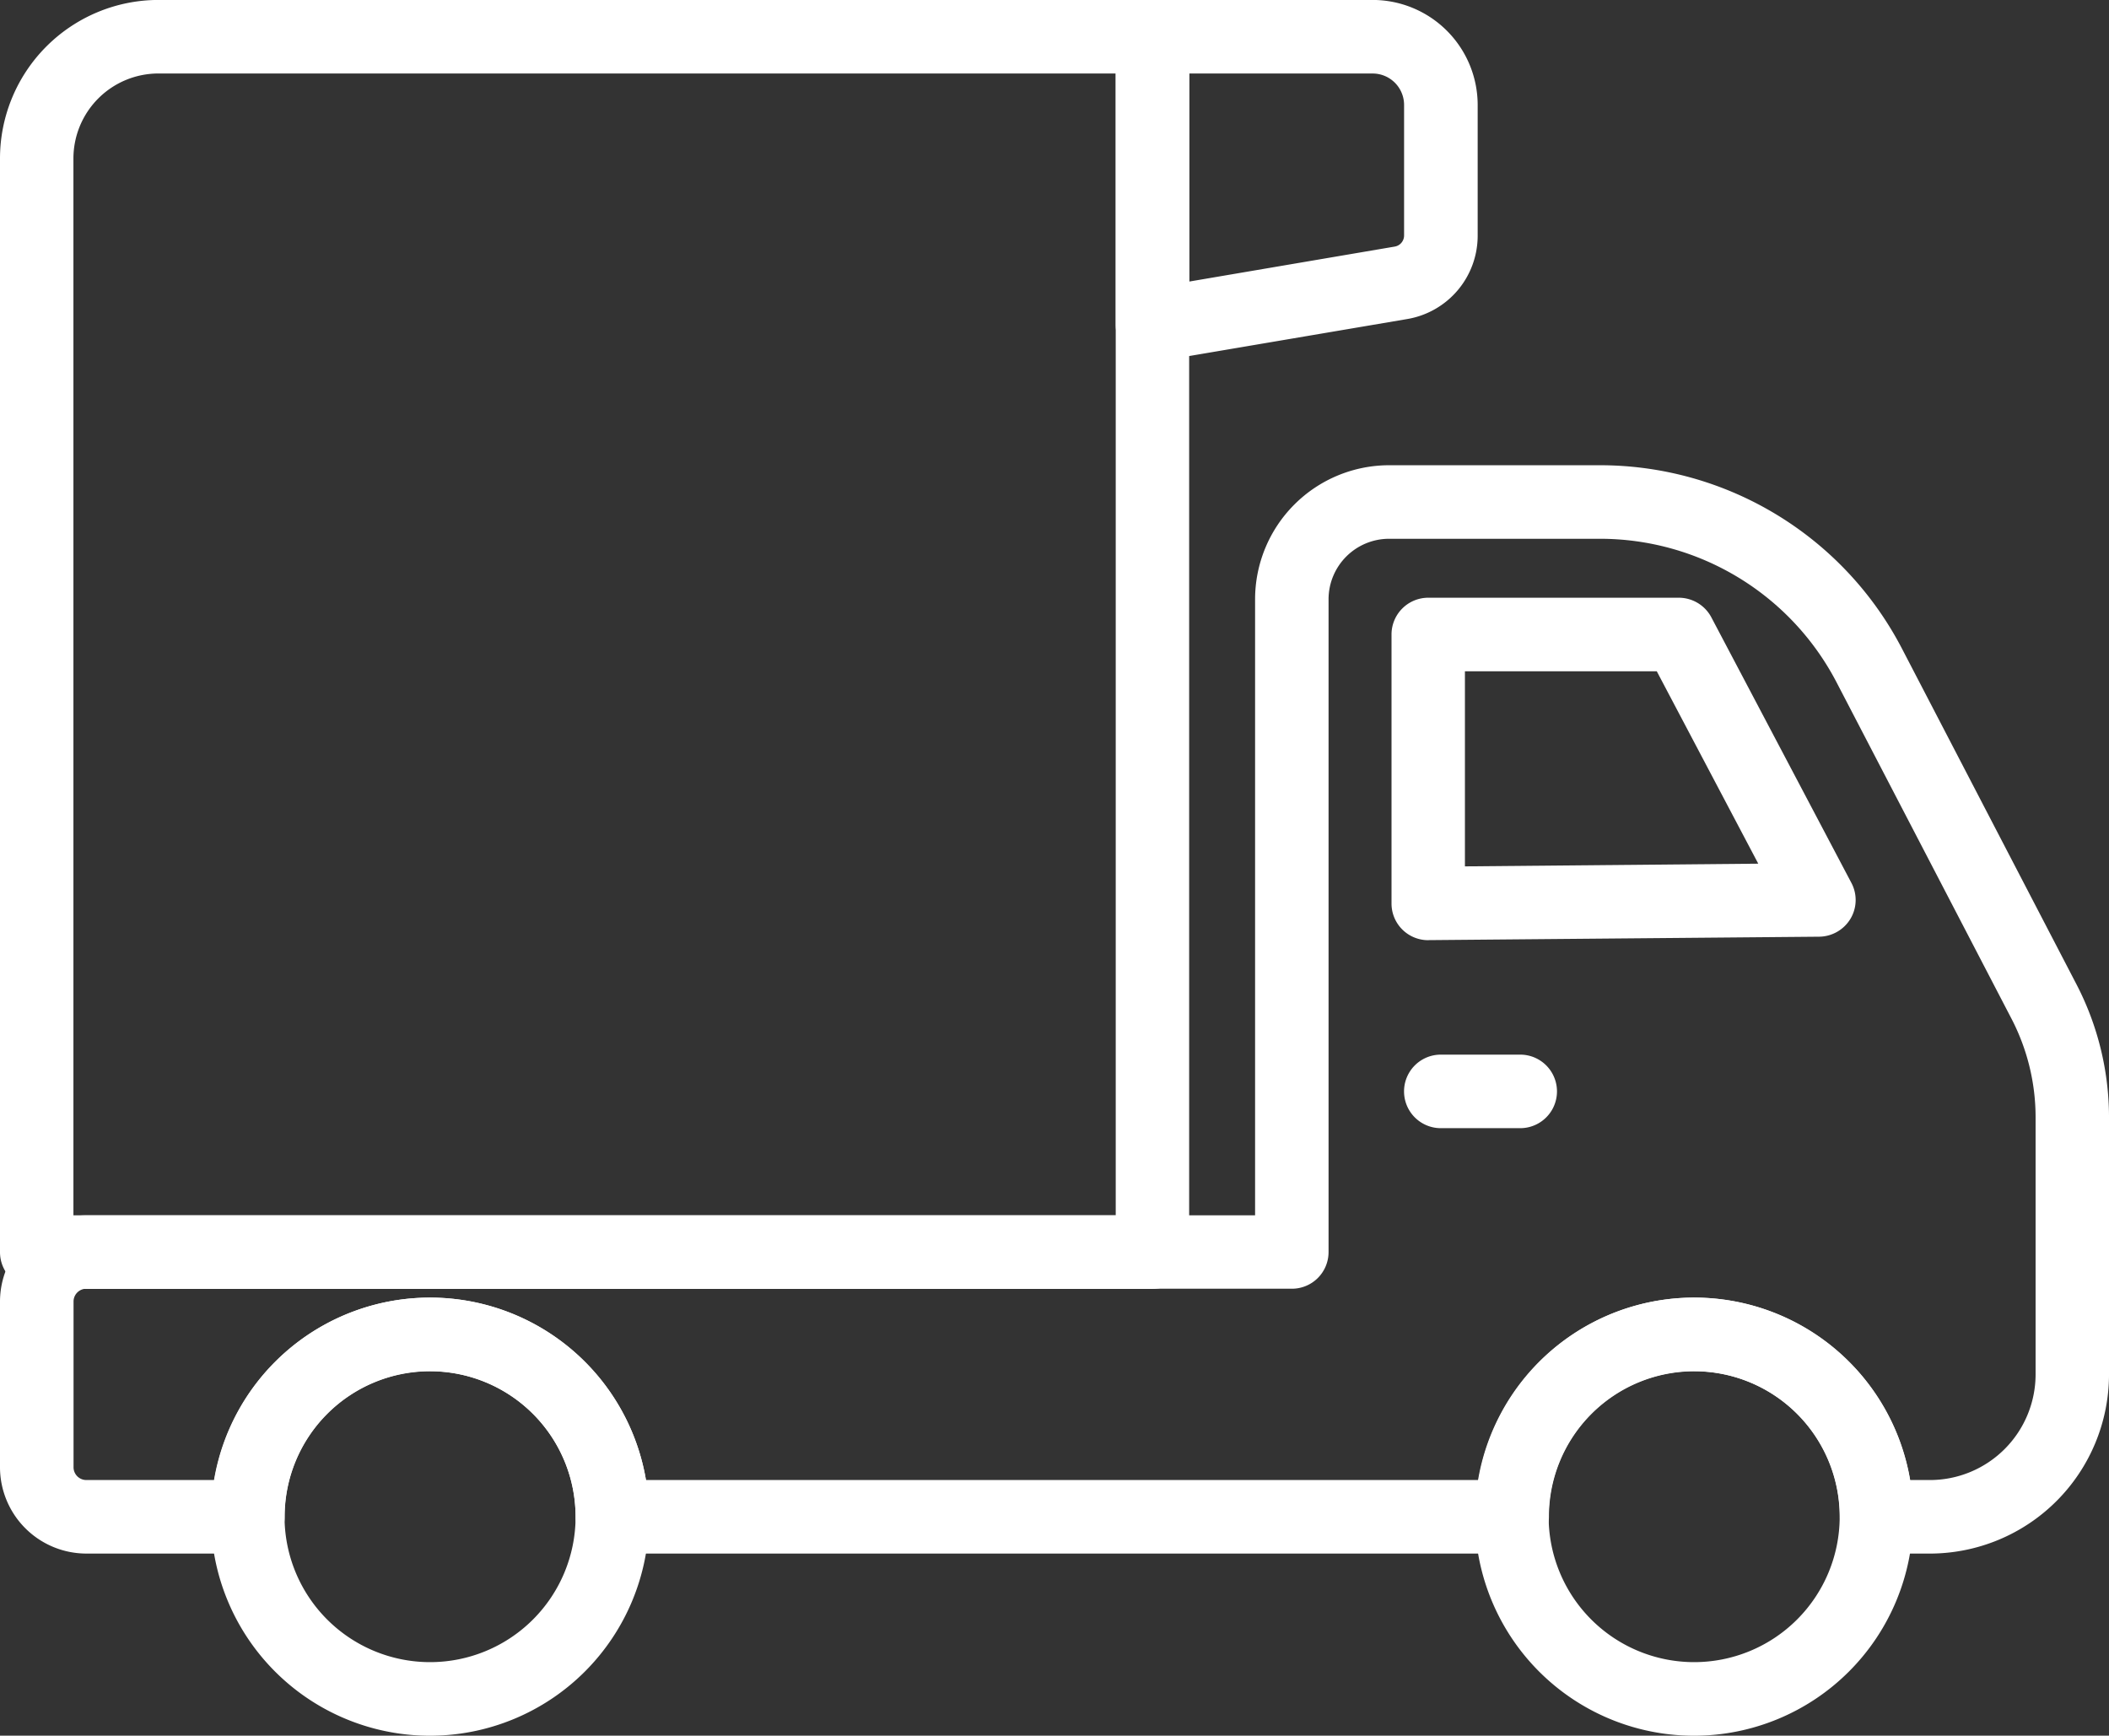<?xml version="1.0" encoding="UTF-8"?> <svg xmlns="http://www.w3.org/2000/svg" xmlns:xlink="http://www.w3.org/1999/xlink" width="156.737" height="129" viewBox="0 0 156.737 129"><rect x="0" y="0" width="156.737" height="129" fill="#333333" stroke="none"/><defs><clipPath id="clip-path"><rect id="Rectangle_223" data-name="Rectangle 223" width="156.737" height="129" fill="none"></rect></clipPath></defs><g id="Icon_5" data-name="Icon 5" transform="translate(0 0)"><g id="Group_432" data-name="Group 432" transform="translate(0 0.001)" clip-path="url(#clip-path)"><path id="Path_90" data-name="Path 90" d="M143.426,84.552h-3.965a2.732,2.732,0,0,1-2.728-2.738,10.81,10.81,0,1,0-21.62,0,2.732,2.732,0,0,1-2.728,2.738H45.505a2.732,2.732,0,0,1-2.728-2.738,10.81,10.81,0,1,0-21.62,0,2.732,2.732,0,0,1-2.728,2.738H6.42A6.424,6.424,0,0,1,0,78.142V65.822a6.418,6.418,0,0,1,6.42-6.41H93.276V13.623a9.968,9.968,0,0,1,9.96-9.96h15.625a25.293,25.293,0,0,1,22.516,13.68L154.349,42.3a21.493,21.493,0,0,1,2.389,9.809V71.241a13.326,13.326,0,0,1-13.312,13.312m-1.463-5.466h1.463a7.859,7.859,0,0,0,7.855-7.845V52.1a15.894,15.894,0,0,0-1.784-7.288L136.524,19.864A19.824,19.824,0,0,0,118.861,9.129H103.236a4.5,4.5,0,0,0-4.5,4.494V62.14A2.724,2.724,0,0,1,96,64.868H6.42a.951.951,0,0,0-.954.954v12.32a.949.949,0,0,0,.954.944h9.507a16.267,16.267,0,0,1,32.08,0h61.875a16.267,16.267,0,0,1,32.08,0" transform="translate(0 30.914)" fill="#fff"></path><path id="Path_91" data-name="Path 91" d="M13.682,30.159a2.724,2.724,0,0,1-2.728-2.738V7.444a2.732,2.732,0,0,1,2.728-2.738H32.309a2.74,2.74,0,0,1,2.417,1.463l10.4,19.722a2.716,2.716,0,0,1-.066,2.681A2.752,2.752,0,0,1,42.741,29.9l-29.04.255Zm2.728-19.986v14.5l21.8-.2-7.543-14.3Z" transform="translate(92.461 39.718)" fill="#fff"></path><path id="Path_92" data-name="Path 92" d="M17.93,42.778A16.281,16.281,0,1,1,34.2,26.511,16.286,16.286,0,0,1,17.93,42.778m0-27.1a10.815,10.815,0,1,0,10.81,10.829A10.83,10.83,0,0,0,17.93,15.682" transform="translate(14.037 86.227)" fill="#fff"></path><path id="Path_93" data-name="Path 93" d="M27.881,42.778A16.281,16.281,0,1,1,44.147,26.511,16.286,16.286,0,0,1,27.881,42.778m0-27.1A10.815,10.815,0,1,0,38.69,26.511a10.83,10.83,0,0,0-10.81-10.829" transform="translate(98.032 86.227)" fill="#fff"></path><path id="Path_94" data-name="Path 94" d="M19.682,13.769h-5.9a2.733,2.733,0,0,1,0-5.466h5.9a2.733,2.733,0,0,1,0,5.466" transform="translate(93.297 70.08)" fill="#fff"></path><path id="Path_95" data-name="Path 95" d="M85.657,95.8H2.728A2.732,2.732,0,0,1,0,93.059V11.773A11.787,11.787,0,0,1,11.773,0H85.657a2.724,2.724,0,0,1,2.719,2.738V93.059A2.724,2.724,0,0,1,85.657,95.8M5.457,90.33H82.919V5.466H11.773a6.32,6.32,0,0,0-6.316,6.307Z" transform="translate(0 -0.005)" fill="#fff"></path><path id="Path_96" data-name="Path 96" d="M11.521,26.9a2.749,2.749,0,0,1-2.738-2.738V2.738A2.74,2.74,0,0,1,11.521,0H27.882a7.813,7.813,0,0,1,7.8,7.8v9.724a6.282,6.282,0,0,1-5.24,6.193L11.974,26.85a2.462,2.462,0,0,1-.453.047m18.466-5.872h0ZM14.249,5.466V20.93l15.275-2.6a.837.837,0,0,0,.689-.812V7.8a2.337,2.337,0,0,0-2.332-2.332Z" transform="translate(74.136 -0.005)" fill="#fff"></path></g></g></svg> 